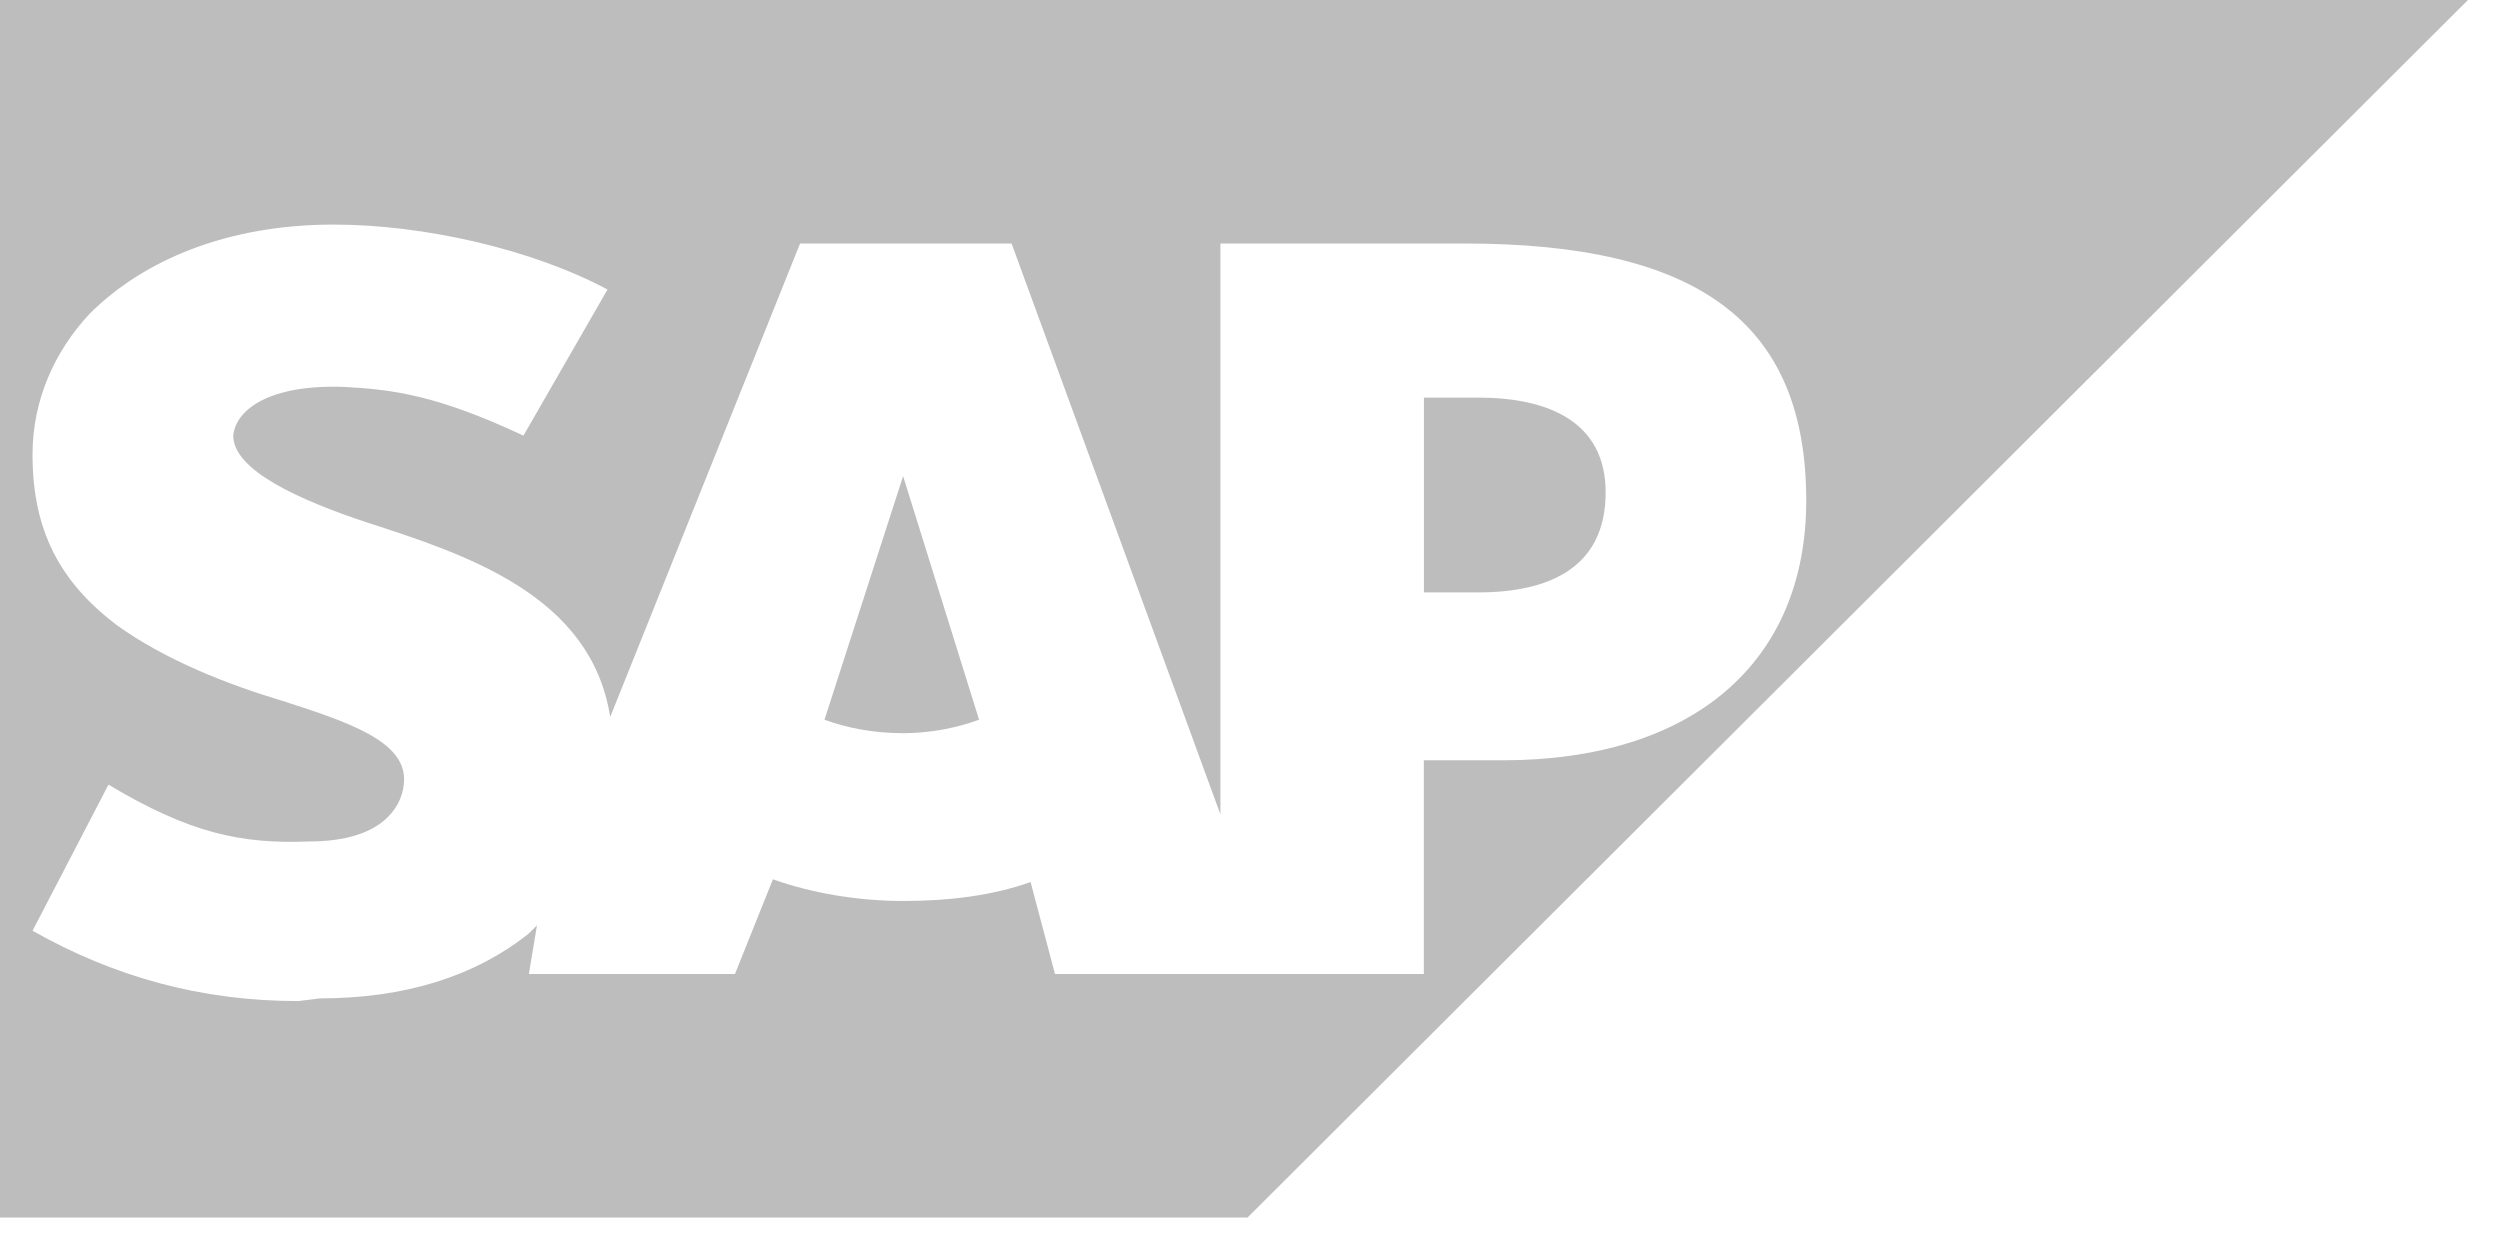 <svg width="77" height="38" viewBox="0 0 77 38" fill="none" xmlns="http://www.w3.org/2000/svg">
<path d="M45.528 12.246H43.857V18.246H45.528C47.699 18.246 49.454 17.496 49.454 15.163C49.454 12.996 47.699 12.246 45.528 12.246Z" fill="#BDBDBD"/>
<path d="M27.816 14.665L25.394 22.166C26.062 22.416 26.897 22.582 27.816 22.582C28.652 22.582 29.487 22.416 30.155 22.166L27.816 14.665Z" fill="#BDBDBD"/>
<path d="M0 0V37.5H38.424L76.013 0H0ZM46.276 23.417H43.854V30H32.494L31.742 27.167C30.573 27.583 29.236 27.75 27.816 27.75C26.396 27.75 24.976 27.5 23.806 27.083L22.637 30H16.289L16.539 28.5C16.456 28.583 16.372 28.667 16.289 28.75C14.618 30.083 12.446 30.75 9.857 30.75L9.188 30.833C6.181 30.833 3.508 30.083 1.002 28.667L3.341 24.167C5.847 25.667 7.434 26 9.523 25.917C10.608 25.917 11.444 25.667 11.945 25.167C12.279 24.833 12.446 24.417 12.446 24C12.446 22.833 10.775 22.25 8.687 21.583C7.017 21.083 5.095 20.333 3.592 19.25C1.838 17.917 1.002 16.333 1.002 14C1.002 12.333 1.671 10.833 2.757 9.667C4.427 8 7.017 6.917 10.274 6.917C13.031 6.917 16.372 7.667 18.711 8.917L16.122 13.417C13.448 12.167 12.112 12 10.608 11.917C8.353 11.833 7.267 12.583 7.184 13.417C7.184 14.5 9.272 15.417 11.277 16.083C14.367 17.083 18.21 18.333 18.794 22.083L24.642 7.5H31.157L37.589 25.083V7.5H45.107C52.291 7.5 55.632 9.917 55.632 15.417C55.632 20.417 52.124 23.417 46.276 23.417Z" fill="#BDBDBD"/>
</svg>
